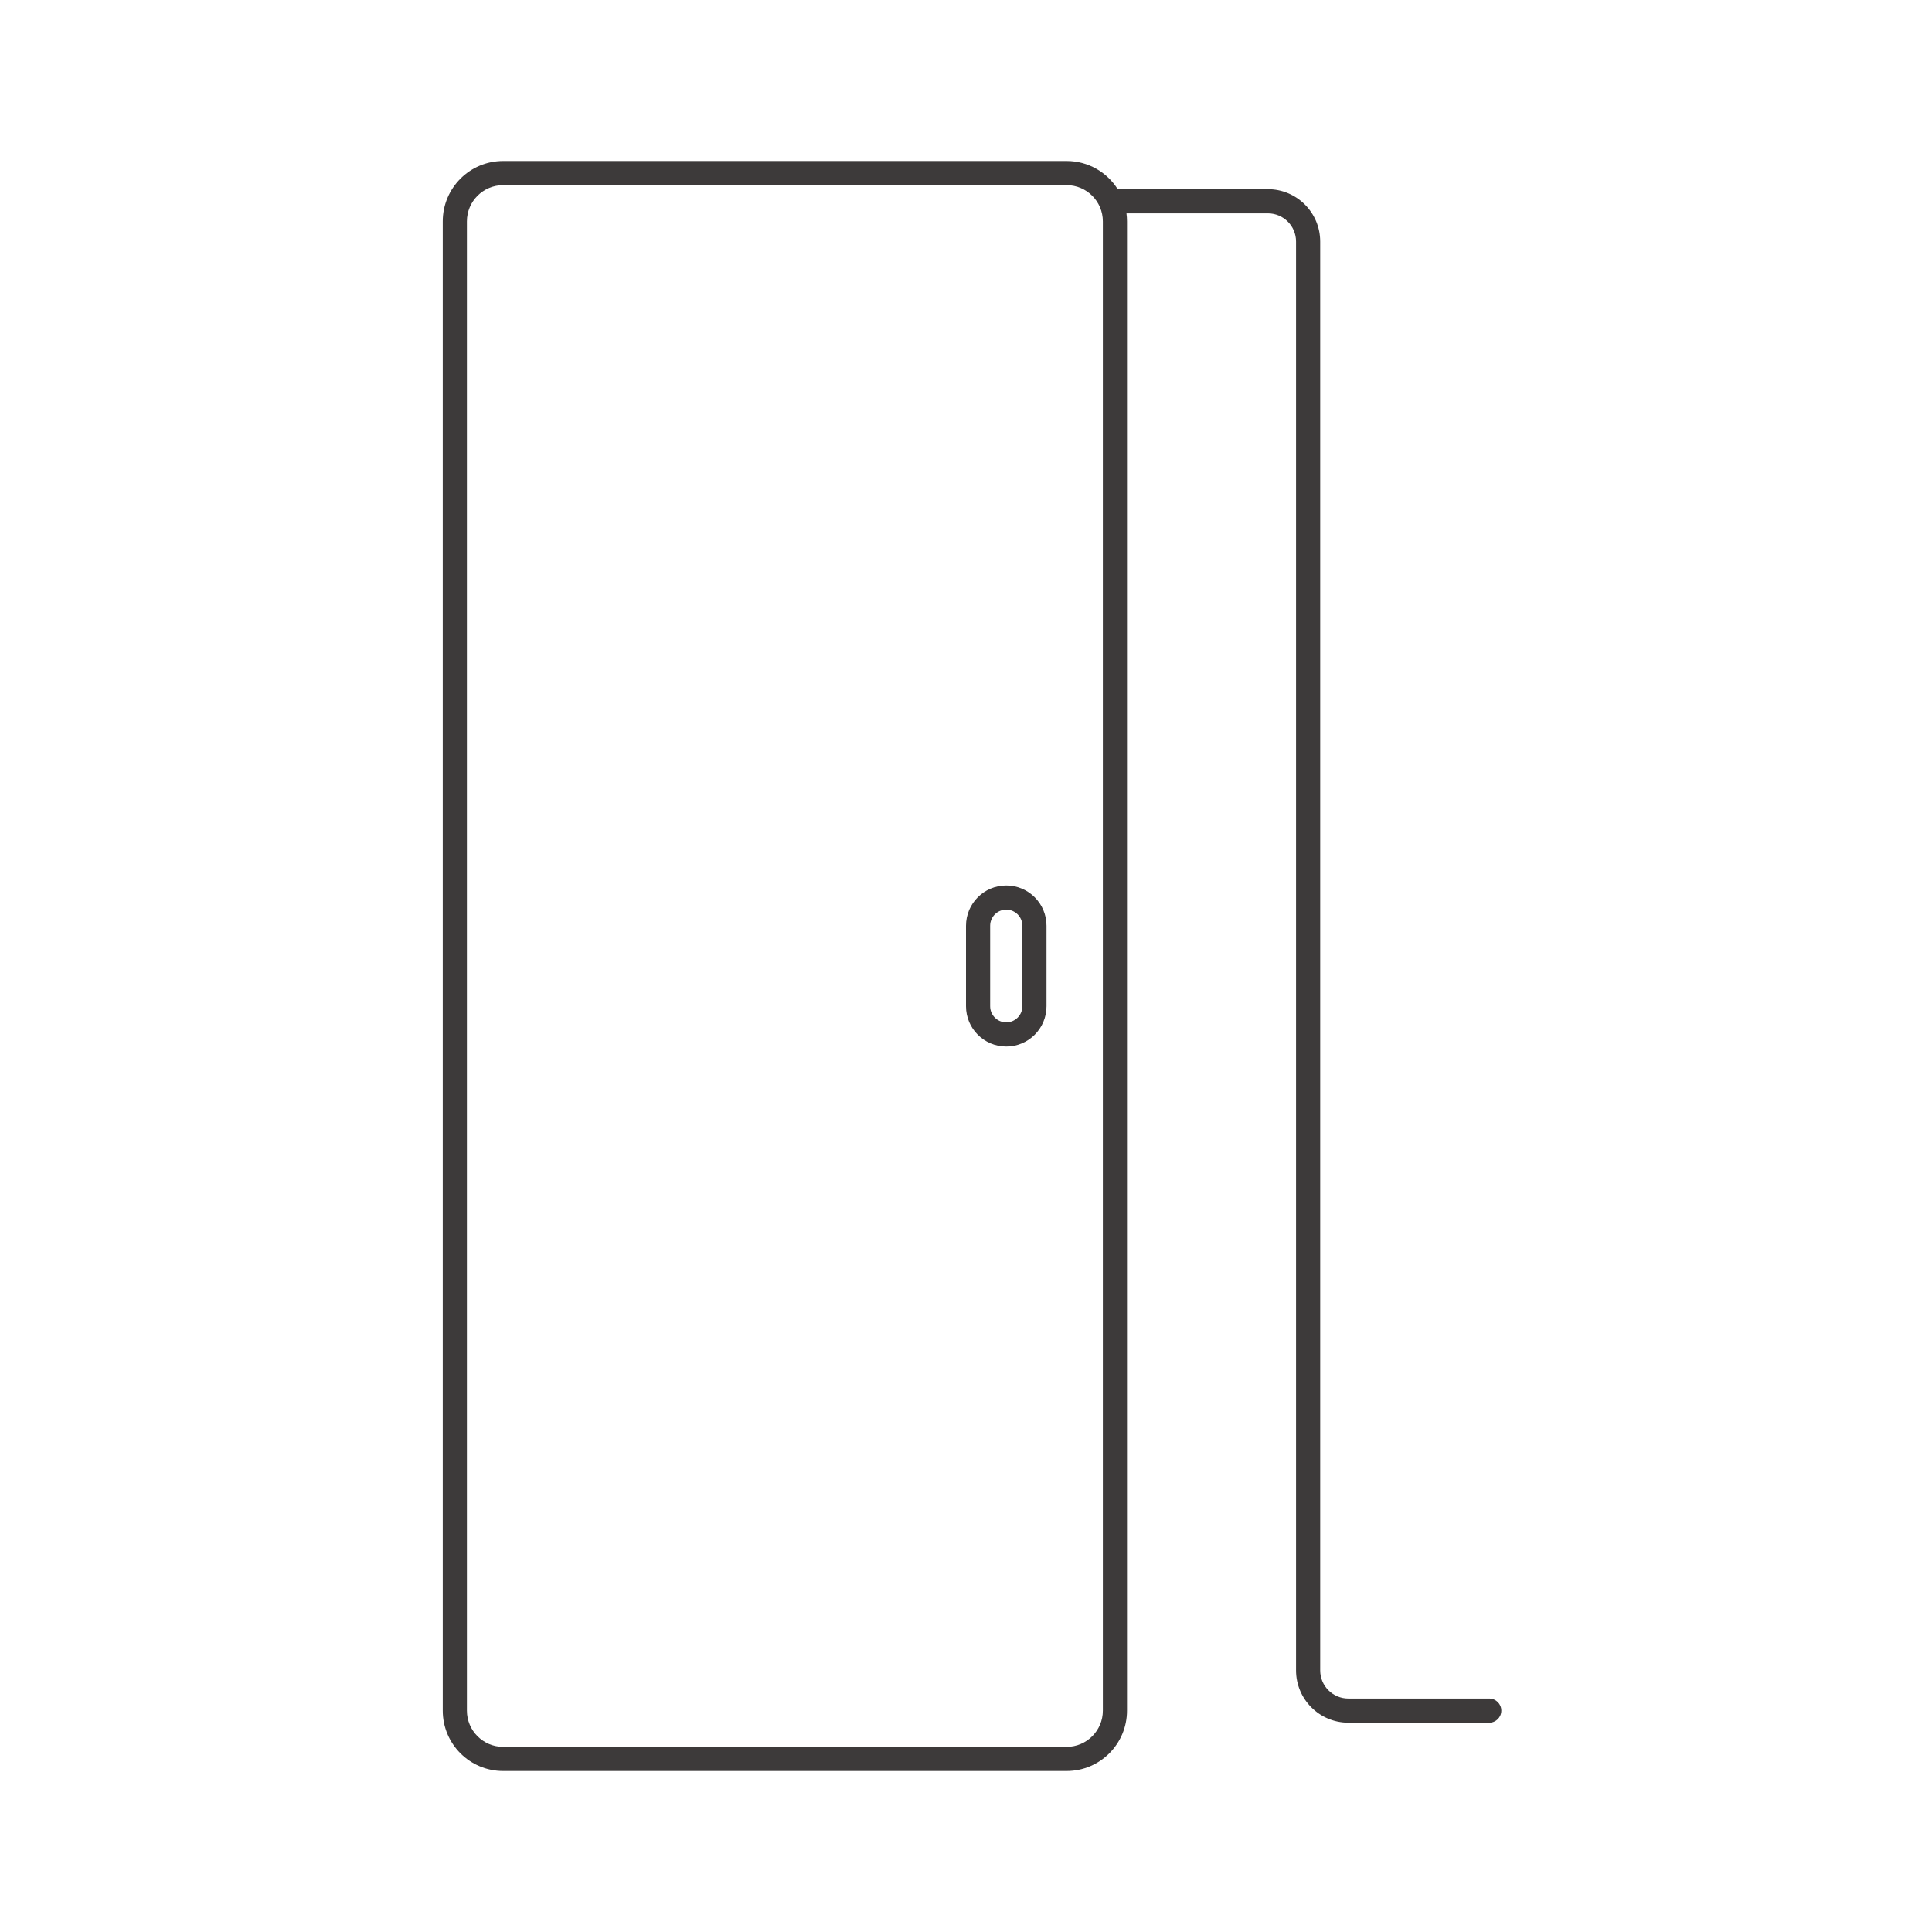<svg width="96" height="96" viewBox="0 0 96 96" fill="none" xmlns="http://www.w3.org/2000/svg">
  <path fill-rule="evenodd" clip-rule="evenodd"
    d="M50 44C48.895 44 48 44.895 48 46V50C48 51.105 48.895 52 50 52C51.105 52 52 51.105 52 50V46C52 44.895 51.105 44 50 44ZM50.8 50V46C50.8 45.558 50.442 45.2 50 45.2C49.558 45.2 49.2 45.558 49.2 46V50C49.2 50.442 49.558 50.8 50 50.8C50.442 50.8 50.8 50.442 50.8 50Z"
    fill="#3D3A3A" />
  <path fill-rule="evenodd" clip-rule="evenodd"
    d="M25 8C23.343 8 22 9.343 22 11V85C22 86.657 23.343 88 25 88H53C54.657 88 56 86.657 56 85V11C56 10.864 55.991 10.731 55.974 10.6H63C63.773 10.6 64.4 11.227 64.4 12V83C64.4 84.436 65.564 85.6 67 85.6H74C74.331 85.6 74.6 85.331 74.6 85C74.6 84.669 74.331 84.4 74 84.4H67C66.227 84.4 65.6 83.773 65.6 83V12C65.6 10.564 64.436 9.4 63 9.4H55.538C55.007 8.559 54.069 8 53 8H25ZM53 9.2H25C24.006 9.2 23.2 10.006 23.2 11V85C23.2 85.994 24.006 86.8 25 86.8H53C53.994 86.8 54.8 85.994 54.8 85V11C54.8 10.006 53.994 9.2 53 9.2Z"
    fill="#3D3A3A" />
</svg>
